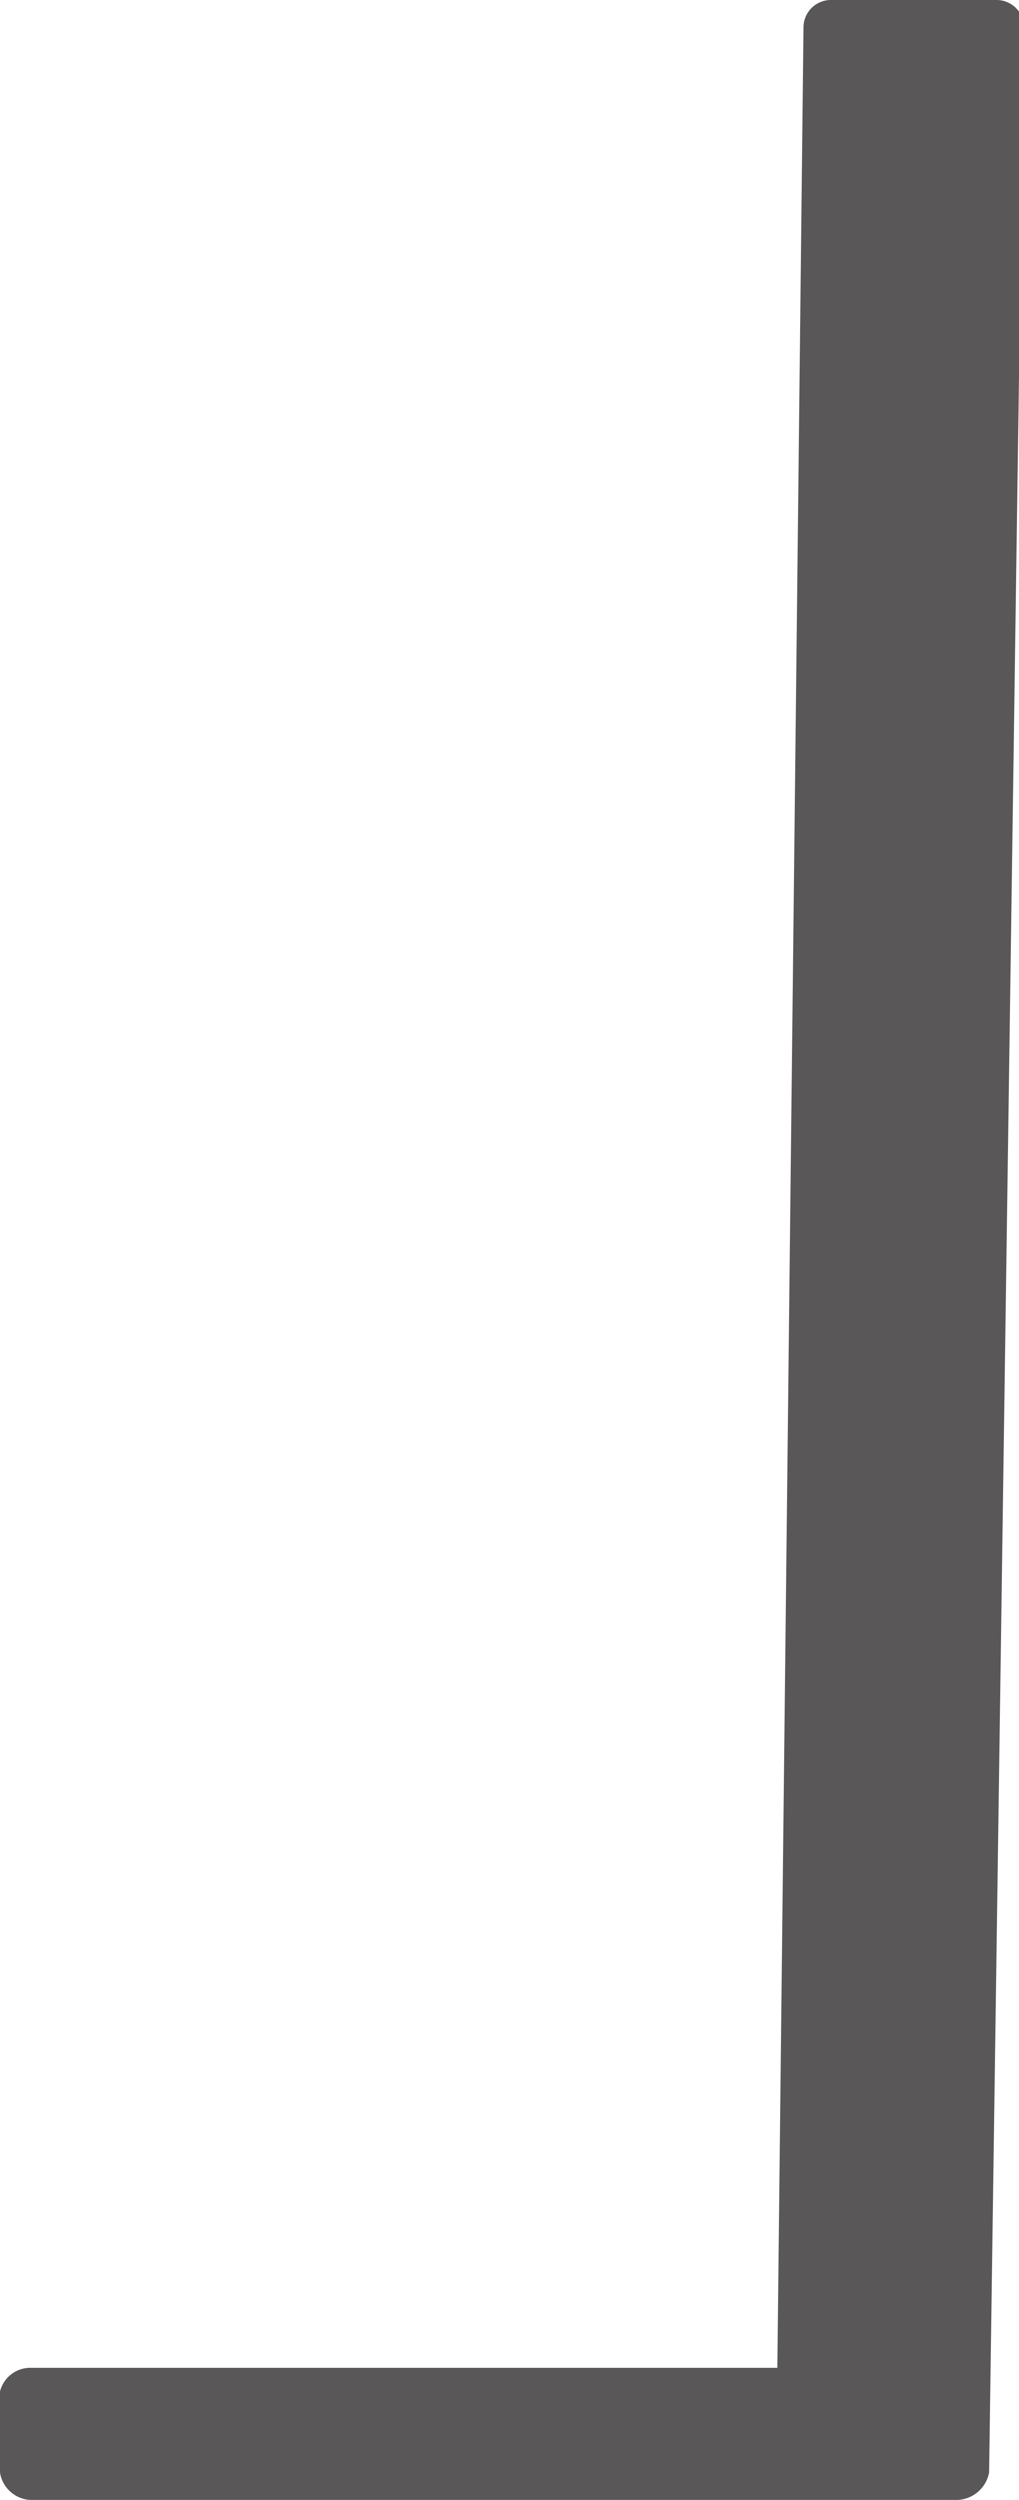 <svg xmlns="http://www.w3.org/2000/svg" viewBox="0 0 8.18 20.06"><defs><style>.cls-1{fill:#595757;}</style></defs><g id="レイヤー_2" data-name="レイヤー 2"><g id="デザイン"><path class="cls-1" d="M.24,20.06A.26.26,0,0,1,0,19.84v-.65A.25.25,0,0,1,.24,19h6L6.45.22A.22.22,0,0,1,6.67,0H8a.22.22,0,0,1,.22.22L7.94,19.84a.27.27,0,0,1-.25.22Z"/></g></g></svg>